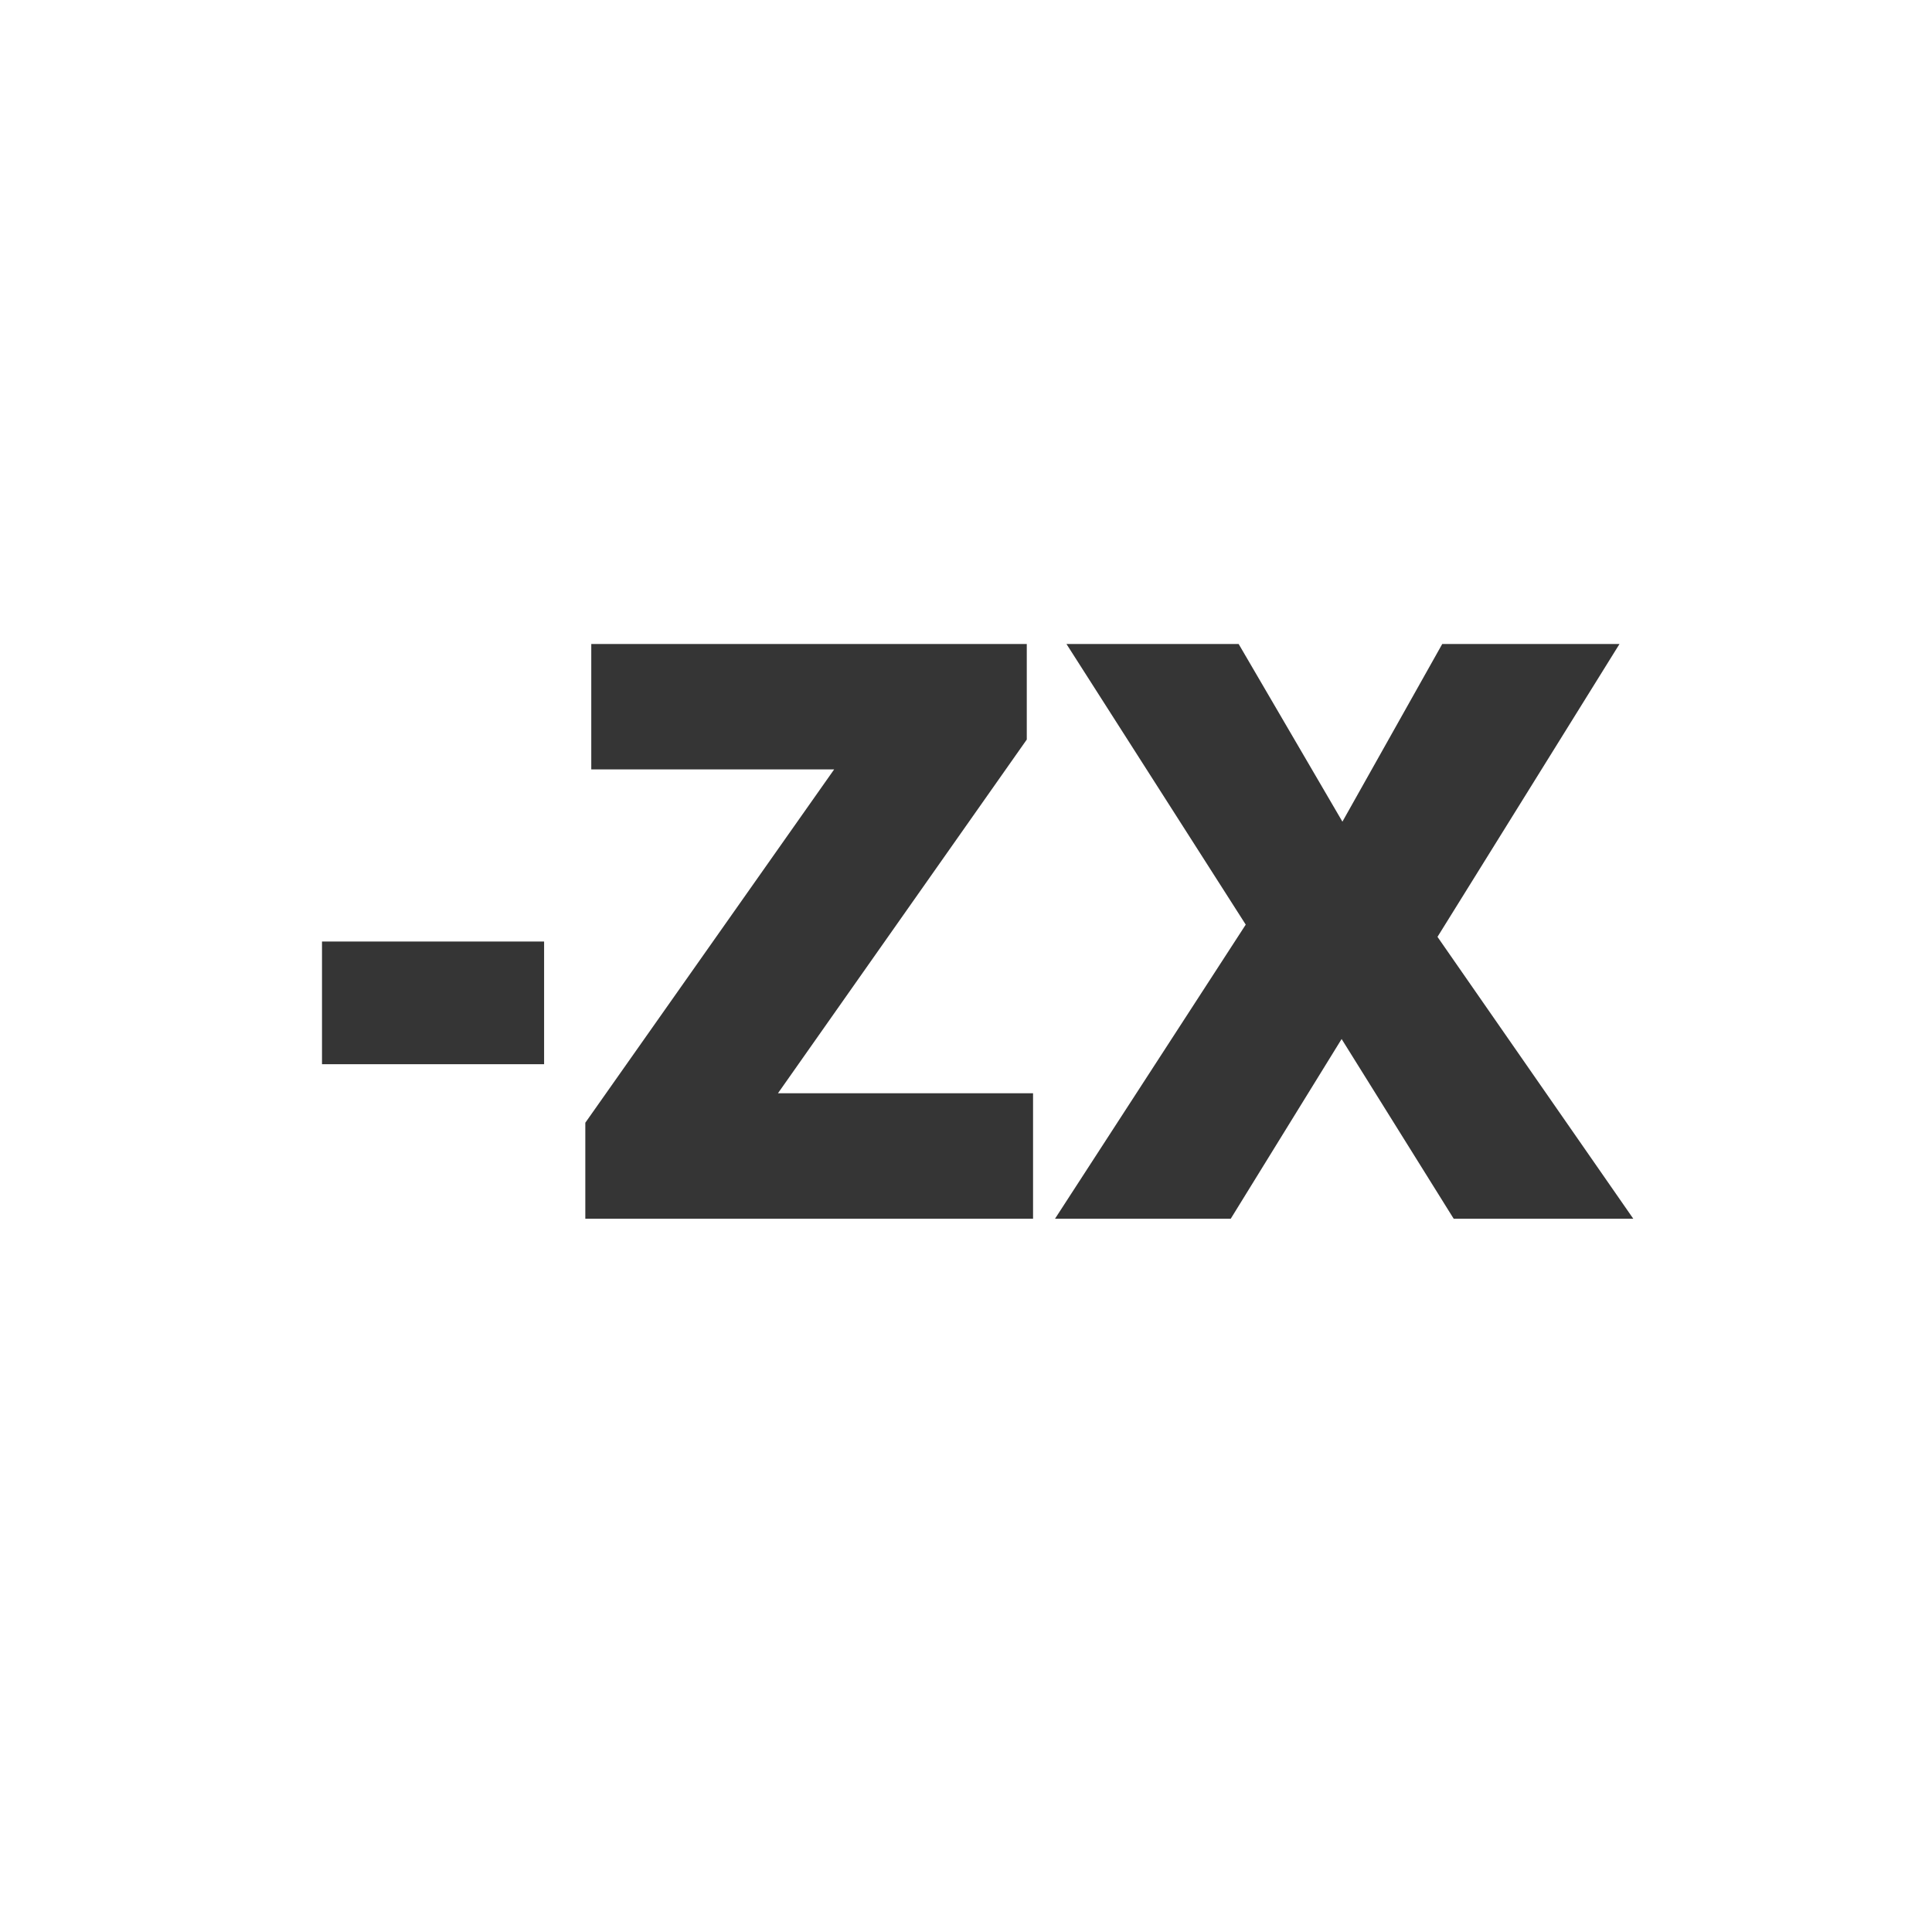 <svg width="18" height="18" viewBox="0 0 24 18" fill="none" xmlns="http://www.w3.org/2000/svg">
<path d="M4 10.22V8.696H6.759V10.22H4Z" fill="#353535"/>
<path d="M12.833 12.139H7.271V10.947L10.362 6.558H7.345V5H12.755V6.187L9.664 10.581H12.833V12.139Z" fill="#353535"/>
<path d="M20.289 12.139H18.058L16.666 9.907L15.289 12.139H13.106L15.475 8.486L13.248 5H15.387L16.676 7.207L17.916 5H20.118L17.857 8.638L20.289 12.139Z" fill="#353535"/>
</svg>

